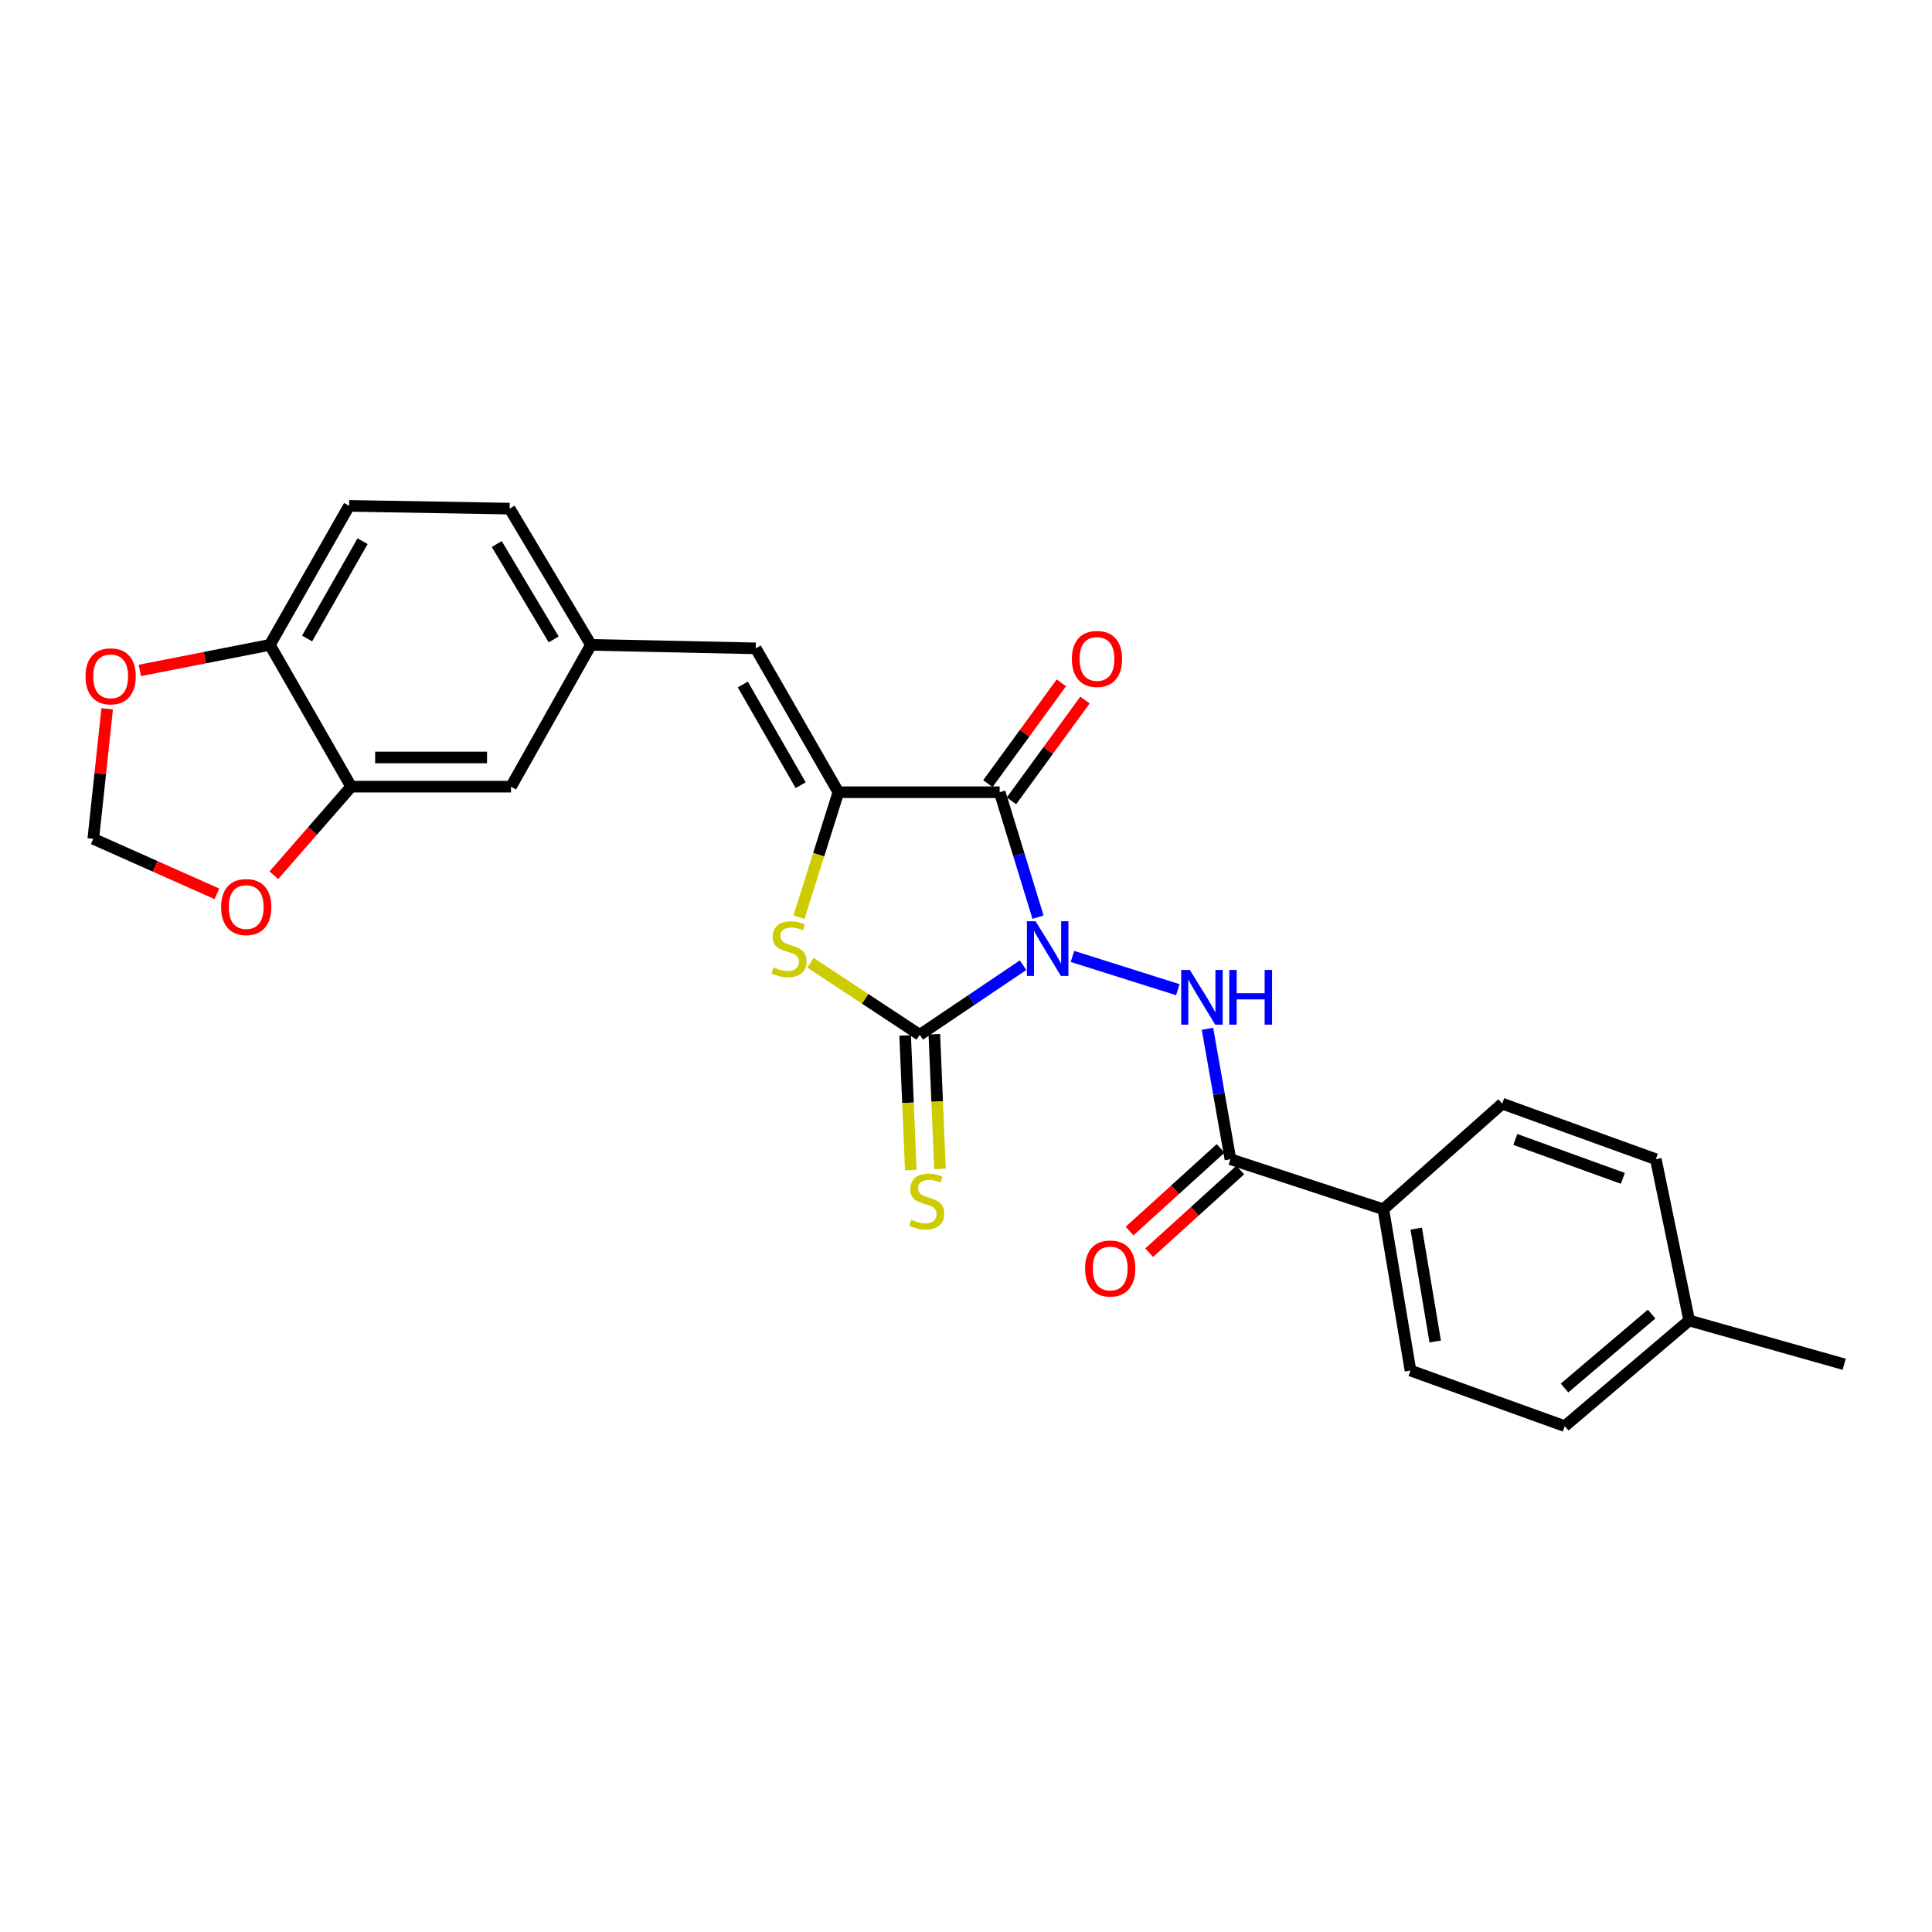 <?xml version='1.0' encoding='iso-8859-1'?>
<svg version='1.1' baseProfile='full'
              xmlns='http://www.w3.org/2000/svg'
                      xmlns:rdkit='http://www.rdkit.org/xml'
                      xmlns:xlink='http://www.w3.org/1999/xlink'
                  xml:space='preserve'
width='1000px' height='1000px' viewBox='0 0 1000 1000'>
<!-- END OF HEADER -->
<rect style='opacity:1.0;fill:#FFFFFF;stroke:none' width='1000' height='1000' x='0' y='0'> </rect>
<path class='bond-0' d='M 537.275,474.719 L 527.354,442.385' style='fill:none;fill-rule:evenodd;stroke:#0000FF;stroke-width:6px;stroke-linecap:butt;stroke-linejoin:miter;stroke-opacity:1' />
<path class='bond-0' d='M 527.354,442.385 L 517.433,410.051' style='fill:none;fill-rule:evenodd;stroke:#000000;stroke-width:6px;stroke-linecap:butt;stroke-linejoin:miter;stroke-opacity:1' />
<path class='bond-1' d='M 529.534,499.582 L 502.795,517.606' style='fill:none;fill-rule:evenodd;stroke:#0000FF;stroke-width:6px;stroke-linecap:butt;stroke-linejoin:miter;stroke-opacity:1' />
<path class='bond-1' d='M 502.795,517.606 L 476.057,535.63' style='fill:none;fill-rule:evenodd;stroke:#000000;stroke-width:6px;stroke-linecap:butt;stroke-linejoin:miter;stroke-opacity:1' />
<path class='bond-4' d='M 555.103,495.047 L 609.626,512.258' style='fill:none;fill-rule:evenodd;stroke:#0000FF;stroke-width:6px;stroke-linecap:butt;stroke-linejoin:miter;stroke-opacity:1' />
<path class='bond-2' d='M 517.433,410.051 L 433.951,410.051' style='fill:none;fill-rule:evenodd;stroke:#000000;stroke-width:6px;stroke-linecap:butt;stroke-linejoin:miter;stroke-opacity:1' />
<path class='bond-9' d='M 523.541,414.505 L 542.561,388.424' style='fill:none;fill-rule:evenodd;stroke:#000000;stroke-width:6px;stroke-linecap:butt;stroke-linejoin:miter;stroke-opacity:1' />
<path class='bond-9' d='M 542.561,388.424 L 561.581,362.342' style='fill:none;fill-rule:evenodd;stroke:#FF0000;stroke-width:6px;stroke-linecap:butt;stroke-linejoin:miter;stroke-opacity:1' />
<path class='bond-9' d='M 511.325,405.597 L 530.345,379.515' style='fill:none;fill-rule:evenodd;stroke:#000000;stroke-width:6px;stroke-linecap:butt;stroke-linejoin:miter;stroke-opacity:1' />
<path class='bond-9' d='M 530.345,379.515 L 549.366,353.434' style='fill:none;fill-rule:evenodd;stroke:#FF0000;stroke-width:6px;stroke-linecap:butt;stroke-linejoin:miter;stroke-opacity:1' />
<path class='bond-3' d='M 476.057,535.63 L 447.786,516.977' style='fill:none;fill-rule:evenodd;stroke:#000000;stroke-width:6px;stroke-linecap:butt;stroke-linejoin:miter;stroke-opacity:1' />
<path class='bond-3' d='M 447.786,516.977 L 419.515,498.324' style='fill:none;fill-rule:evenodd;stroke:#CCCC00;stroke-width:6px;stroke-linecap:butt;stroke-linejoin:miter;stroke-opacity:1' />
<path class='bond-7' d='M 468.505,535.947 L 469.965,570.795' style='fill:none;fill-rule:evenodd;stroke:#000000;stroke-width:6px;stroke-linecap:butt;stroke-linejoin:miter;stroke-opacity:1' />
<path class='bond-7' d='M 469.965,570.795 L 471.426,605.643' style='fill:none;fill-rule:evenodd;stroke:#CCCC00;stroke-width:6px;stroke-linecap:butt;stroke-linejoin:miter;stroke-opacity:1' />
<path class='bond-7' d='M 483.61,535.314 L 485.071,570.162' style='fill:none;fill-rule:evenodd;stroke:#000000;stroke-width:6px;stroke-linecap:butt;stroke-linejoin:miter;stroke-opacity:1' />
<path class='bond-7' d='M 485.071,570.162 L 486.532,605.01' style='fill:none;fill-rule:evenodd;stroke:#CCCC00;stroke-width:6px;stroke-linecap:butt;stroke-linejoin:miter;stroke-opacity:1' />
<path class='bond-6' d='M 433.951,410.051 L 391.165,335.582' style='fill:none;fill-rule:evenodd;stroke:#000000;stroke-width:6px;stroke-linecap:butt;stroke-linejoin:miter;stroke-opacity:1' />
<path class='bond-6' d='M 414.424,406.413 L 384.474,354.284' style='fill:none;fill-rule:evenodd;stroke:#000000;stroke-width:6px;stroke-linecap:butt;stroke-linejoin:miter;stroke-opacity:1' />
<path class='bond-26' d='M 433.951,410.051 L 423.743,442.402' style='fill:none;fill-rule:evenodd;stroke:#000000;stroke-width:6px;stroke-linecap:butt;stroke-linejoin:miter;stroke-opacity:1' />
<path class='bond-26' d='M 423.743,442.402 L 413.534,474.754' style='fill:none;fill-rule:evenodd;stroke:#CCCC00;stroke-width:6px;stroke-linecap:butt;stroke-linejoin:miter;stroke-opacity:1' />
<path class='bond-5' d='M 624.989,532.49 L 630.931,566.251' style='fill:none;fill-rule:evenodd;stroke:#0000FF;stroke-width:6px;stroke-linecap:butt;stroke-linejoin:miter;stroke-opacity:1' />
<path class='bond-5' d='M 630.931,566.251 L 636.872,600.012' style='fill:none;fill-rule:evenodd;stroke:#000000;stroke-width:6px;stroke-linecap:butt;stroke-linejoin:miter;stroke-opacity:1' />
<path class='bond-10' d='M 636.872,600.012 L 716.02,625.915' style='fill:none;fill-rule:evenodd;stroke:#000000;stroke-width:6px;stroke-linecap:butt;stroke-linejoin:miter;stroke-opacity:1' />
<path class='bond-17' d='M 631.791,594.414 L 608.226,615.804' style='fill:none;fill-rule:evenodd;stroke:#000000;stroke-width:6px;stroke-linecap:butt;stroke-linejoin:miter;stroke-opacity:1' />
<path class='bond-17' d='M 608.226,615.804 L 584.661,637.193' style='fill:none;fill-rule:evenodd;stroke:#FF0000;stroke-width:6px;stroke-linecap:butt;stroke-linejoin:miter;stroke-opacity:1' />
<path class='bond-17' d='M 641.953,605.609 L 618.388,626.998' style='fill:none;fill-rule:evenodd;stroke:#000000;stroke-width:6px;stroke-linecap:butt;stroke-linejoin:miter;stroke-opacity:1' />
<path class='bond-17' d='M 618.388,626.998 L 594.823,648.388' style='fill:none;fill-rule:evenodd;stroke:#FF0000;stroke-width:6px;stroke-linecap:butt;stroke-linejoin:miter;stroke-opacity:1' />
<path class='bond-13' d='M 391.165,335.582 L 305.886,333.784' style='fill:none;fill-rule:evenodd;stroke:#000000;stroke-width:6px;stroke-linecap:butt;stroke-linejoin:miter;stroke-opacity:1' />
<path class='bond-8' d='M 181.768,407.178 L 264.494,407.178' style='fill:none;fill-rule:evenodd;stroke:#000000;stroke-width:6px;stroke-linecap:butt;stroke-linejoin:miter;stroke-opacity:1' />
<path class='bond-8' d='M 194.177,392.059 L 252.085,392.059' style='fill:none;fill-rule:evenodd;stroke:#000000;stroke-width:6px;stroke-linecap:butt;stroke-linejoin:miter;stroke-opacity:1' />
<path class='bond-12' d='M 181.768,407.178 L 161.756,430.101' style='fill:none;fill-rule:evenodd;stroke:#000000;stroke-width:6px;stroke-linecap:butt;stroke-linejoin:miter;stroke-opacity:1' />
<path class='bond-12' d='M 161.756,430.101 L 141.745,453.024' style='fill:none;fill-rule:evenodd;stroke:#FF0000;stroke-width:6px;stroke-linecap:butt;stroke-linejoin:miter;stroke-opacity:1' />
<path class='bond-28' d='M 181.768,407.178 L 139.67,333.784' style='fill:none;fill-rule:evenodd;stroke:#000000;stroke-width:6px;stroke-linecap:butt;stroke-linejoin:miter;stroke-opacity:1' />
<path class='bond-19' d='M 716.02,625.915 L 730.063,709.388' style='fill:none;fill-rule:evenodd;stroke:#000000;stroke-width:6px;stroke-linecap:butt;stroke-linejoin:miter;stroke-opacity:1' />
<path class='bond-19' d='M 733.036,635.928 L 742.866,694.359' style='fill:none;fill-rule:evenodd;stroke:#000000;stroke-width:6px;stroke-linecap:butt;stroke-linejoin:miter;stroke-opacity:1' />
<path class='bond-20' d='M 716.02,625.915 L 777.545,571.244' style='fill:none;fill-rule:evenodd;stroke:#000000;stroke-width:6px;stroke-linecap:butt;stroke-linejoin:miter;stroke-opacity:1' />
<path class='bond-11' d='M 139.67,333.784 L 180.693,261.835' style='fill:none;fill-rule:evenodd;stroke:#000000;stroke-width:6px;stroke-linecap:butt;stroke-linejoin:miter;stroke-opacity:1' />
<path class='bond-11' d='M 158.958,330.481 L 187.674,280.116' style='fill:none;fill-rule:evenodd;stroke:#000000;stroke-width:6px;stroke-linecap:butt;stroke-linejoin:miter;stroke-opacity:1' />
<path class='bond-14' d='M 139.67,333.784 L 106.021,340.401' style='fill:none;fill-rule:evenodd;stroke:#000000;stroke-width:6px;stroke-linecap:butt;stroke-linejoin:miter;stroke-opacity:1' />
<path class='bond-14' d='M 106.021,340.401 L 72.372,347.018' style='fill:none;fill-rule:evenodd;stroke:#FF0000;stroke-width:6px;stroke-linecap:butt;stroke-linejoin:miter;stroke-opacity:1' />
<path class='bond-15' d='M 112.275,462.657 L 80.28,448.411' style='fill:none;fill-rule:evenodd;stroke:#FF0000;stroke-width:6px;stroke-linecap:butt;stroke-linejoin:miter;stroke-opacity:1' />
<path class='bond-15' d='M 80.28,448.411 L 48.285,434.166' style='fill:none;fill-rule:evenodd;stroke:#000000;stroke-width:6px;stroke-linecap:butt;stroke-linejoin:miter;stroke-opacity:1' />
<path class='bond-16' d='M 305.886,333.784 L 264.494,407.178' style='fill:none;fill-rule:evenodd;stroke:#000000;stroke-width:6px;stroke-linecap:butt;stroke-linejoin:miter;stroke-opacity:1' />
<path class='bond-21' d='M 305.886,333.784 L 263.788,263.263' style='fill:none;fill-rule:evenodd;stroke:#000000;stroke-width:6px;stroke-linecap:butt;stroke-linejoin:miter;stroke-opacity:1' />
<path class='bond-21' d='M 286.589,330.956 L 257.121,281.591' style='fill:none;fill-rule:evenodd;stroke:#000000;stroke-width:6px;stroke-linecap:butt;stroke-linejoin:miter;stroke-opacity:1' />
<path class='bond-29' d='M 55.47,366.863 L 51.878,400.514' style='fill:none;fill-rule:evenodd;stroke:#FF0000;stroke-width:6px;stroke-linecap:butt;stroke-linejoin:miter;stroke-opacity:1' />
<path class='bond-29' d='M 51.878,400.514 L 48.285,434.166' style='fill:none;fill-rule:evenodd;stroke:#000000;stroke-width:6px;stroke-linecap:butt;stroke-linejoin:miter;stroke-opacity:1' />
<path class='bond-18' d='M 180.693,261.835 L 263.788,263.263' style='fill:none;fill-rule:evenodd;stroke:#000000;stroke-width:6px;stroke-linecap:butt;stroke-linejoin:miter;stroke-opacity:1' />
<path class='bond-23' d='M 730.063,709.388 L 809.916,738.165' style='fill:none;fill-rule:evenodd;stroke:#000000;stroke-width:6px;stroke-linecap:butt;stroke-linejoin:miter;stroke-opacity:1' />
<path class='bond-22' d='M 777.545,571.244 L 857.054,600.012' style='fill:none;fill-rule:evenodd;stroke:#000000;stroke-width:6px;stroke-linecap:butt;stroke-linejoin:miter;stroke-opacity:1' />
<path class='bond-22' d='M 784.327,589.776 L 839.983,609.913' style='fill:none;fill-rule:evenodd;stroke:#000000;stroke-width:6px;stroke-linecap:butt;stroke-linejoin:miter;stroke-opacity:1' />
<path class='bond-24' d='M 857.054,600.012 L 874.314,683.493' style='fill:none;fill-rule:evenodd;stroke:#000000;stroke-width:6px;stroke-linecap:butt;stroke-linejoin:miter;stroke-opacity:1' />
<path class='bond-27' d='M 809.916,738.165 L 874.314,683.493' style='fill:none;fill-rule:evenodd;stroke:#000000;stroke-width:6px;stroke-linecap:butt;stroke-linejoin:miter;stroke-opacity:1' />
<path class='bond-27' d='M 809.791,718.438 L 854.87,680.168' style='fill:none;fill-rule:evenodd;stroke:#000000;stroke-width:6px;stroke-linecap:butt;stroke-linejoin:miter;stroke-opacity:1' />
<path class='bond-25' d='M 874.314,683.493 L 954.545,706.146' style='fill:none;fill-rule:evenodd;stroke:#000000;stroke-width:6px;stroke-linecap:butt;stroke-linejoin:miter;stroke-opacity:1' />
<path  class='atom-0' d='M 536.01 476.836
L 545.29 491.836
Q 546.21 493.316, 547.69 495.996
Q 549.17 498.676, 549.25 498.836
L 549.25 476.836
L 553.01 476.836
L 553.01 505.156
L 549.13 505.156
L 539.17 488.756
Q 538.01 486.836, 536.77 484.636
Q 535.57 482.436, 535.21 481.756
L 535.21 505.156
L 531.53 505.156
L 531.53 476.836
L 536.01 476.836
' fill='#0000FF'/>
<path  class='atom-4' d='M 400.409 500.716
Q 400.729 500.836, 402.049 501.396
Q 403.369 501.956, 404.809 502.316
Q 406.289 502.636, 407.729 502.636
Q 410.409 502.636, 411.969 501.356
Q 413.529 500.036, 413.529 497.756
Q 413.529 496.196, 412.729 495.236
Q 411.969 494.276, 410.769 493.756
Q 409.569 493.236, 407.569 492.636
Q 405.049 491.876, 403.529 491.156
Q 402.049 490.436, 400.969 488.916
Q 399.929 487.396, 399.929 484.836
Q 399.929 481.276, 402.329 479.076
Q 404.769 476.876, 409.569 476.876
Q 412.849 476.876, 416.569 478.436
L 415.649 481.516
Q 412.249 480.116, 409.689 480.116
Q 406.929 480.116, 405.409 481.276
Q 403.889 482.396, 403.929 484.356
Q 403.929 485.876, 404.689 486.796
Q 405.489 487.716, 406.609 488.236
Q 407.769 488.756, 409.689 489.356
Q 412.249 490.156, 413.769 490.956
Q 415.289 491.756, 416.369 493.396
Q 417.489 494.996, 417.489 497.756
Q 417.489 501.676, 414.849 503.796
Q 412.249 505.876, 407.889 505.876
Q 405.369 505.876, 403.449 505.316
Q 401.569 504.796, 399.329 503.876
L 400.409 500.716
' fill='#CCCC00'/>
<path  class='atom-5' d='M 615.863 502.042
L 625.143 517.042
Q 626.063 518.522, 627.543 521.202
Q 629.023 523.882, 629.103 524.042
L 629.103 502.042
L 632.863 502.042
L 632.863 530.362
L 628.983 530.362
L 619.023 513.962
Q 617.863 512.042, 616.623 509.842
Q 615.423 507.642, 615.063 506.962
L 615.063 530.362
L 611.383 530.362
L 611.383 502.042
L 615.863 502.042
' fill='#0000FF'/>
<path  class='atom-5' d='M 636.263 502.042
L 640.103 502.042
L 640.103 514.082
L 654.583 514.082
L 654.583 502.042
L 658.423 502.042
L 658.423 530.362
L 654.583 530.362
L 654.583 517.282
L 640.103 517.282
L 640.103 530.362
L 636.263 530.362
L 636.263 502.042
' fill='#0000FF'/>
<path  class='atom-8' d='M 471.661 631.318
Q 471.981 631.438, 473.301 631.998
Q 474.621 632.558, 476.061 632.918
Q 477.541 633.238, 478.981 633.238
Q 481.661 633.238, 483.221 631.958
Q 484.781 630.638, 484.781 628.358
Q 484.781 626.798, 483.981 625.838
Q 483.221 624.878, 482.021 624.358
Q 480.821 623.838, 478.821 623.238
Q 476.301 622.478, 474.781 621.758
Q 473.301 621.038, 472.221 619.518
Q 471.181 617.998, 471.181 615.438
Q 471.181 611.878, 473.581 609.678
Q 476.021 607.478, 480.821 607.478
Q 484.101 607.478, 487.821 609.038
L 486.901 612.118
Q 483.501 610.718, 480.941 610.718
Q 478.181 610.718, 476.661 611.878
Q 475.141 612.998, 475.181 614.958
Q 475.181 616.478, 475.941 617.398
Q 476.741 618.318, 477.861 618.838
Q 479.021 619.358, 480.941 619.958
Q 483.501 620.758, 485.021 621.558
Q 486.541 622.358, 487.621 623.998
Q 488.741 625.598, 488.741 628.358
Q 488.741 632.278, 486.101 634.398
Q 483.501 636.478, 479.141 636.478
Q 476.621 636.478, 474.701 635.918
Q 472.821 635.398, 470.581 634.478
L 471.661 631.318
' fill='#CCCC00'/>
<path  class='atom-10' d='M 554.796 341.071
Q 554.796 334.271, 558.156 330.471
Q 561.516 326.671, 567.796 326.671
Q 574.076 326.671, 577.436 330.471
Q 580.796 334.271, 580.796 341.071
Q 580.796 347.951, 577.396 351.871
Q 573.996 355.751, 567.796 355.751
Q 561.556 355.751, 558.156 351.871
Q 554.796 347.991, 554.796 341.071
M 567.796 352.551
Q 572.116 352.551, 574.436 349.671
Q 576.796 346.751, 576.796 341.071
Q 576.796 335.511, 574.436 332.711
Q 572.116 329.871, 567.796 329.871
Q 563.476 329.871, 561.116 332.671
Q 558.796 335.471, 558.796 341.071
Q 558.796 346.791, 561.116 349.671
Q 563.476 352.551, 567.796 352.551
' fill='#FF0000'/>
<path  class='atom-13' d='M 114.441 469.489
Q 114.441 462.689, 117.801 458.889
Q 121.161 455.089, 127.441 455.089
Q 133.721 455.089, 137.081 458.889
Q 140.441 462.689, 140.441 469.489
Q 140.441 476.369, 137.041 480.289
Q 133.641 484.169, 127.441 484.169
Q 121.201 484.169, 117.801 480.289
Q 114.441 476.409, 114.441 469.489
M 127.441 480.969
Q 131.761 480.969, 134.081 478.089
Q 136.441 475.169, 136.441 469.489
Q 136.441 463.929, 134.081 461.129
Q 131.761 458.289, 127.441 458.289
Q 123.121 458.289, 120.761 461.089
Q 118.441 463.889, 118.441 469.489
Q 118.441 475.209, 120.761 478.089
Q 123.121 480.969, 127.441 480.969
' fill='#FF0000'/>
<path  class='atom-15' d='M 44.272 350.067
Q 44.272 343.267, 47.632 339.467
Q 50.992 335.667, 57.272 335.667
Q 63.552 335.667, 66.912 339.467
Q 70.272 343.267, 70.272 350.067
Q 70.272 356.947, 66.872 360.867
Q 63.472 364.747, 57.272 364.747
Q 51.032 364.747, 47.632 360.867
Q 44.272 356.987, 44.272 350.067
M 57.272 361.547
Q 61.592 361.547, 63.912 358.667
Q 66.272 355.747, 66.272 350.067
Q 66.272 344.507, 63.912 341.707
Q 61.592 338.867, 57.272 338.867
Q 52.952 338.867, 50.592 341.667
Q 48.272 344.467, 48.272 350.067
Q 48.272 355.787, 50.592 358.667
Q 52.952 361.547, 57.272 361.547
' fill='#FF0000'/>
<path  class='atom-18' d='M 561.641 656.577
Q 561.641 649.777, 565.001 645.977
Q 568.361 642.177, 574.641 642.177
Q 580.921 642.177, 584.281 645.977
Q 587.641 649.777, 587.641 656.577
Q 587.641 663.457, 584.241 667.377
Q 580.841 671.257, 574.641 671.257
Q 568.401 671.257, 565.001 667.377
Q 561.641 663.497, 561.641 656.577
M 574.641 668.057
Q 578.961 668.057, 581.281 665.177
Q 583.641 662.257, 583.641 656.577
Q 583.641 651.017, 581.281 648.217
Q 578.961 645.377, 574.641 645.377
Q 570.321 645.377, 567.961 648.177
Q 565.641 650.977, 565.641 656.577
Q 565.641 662.297, 567.961 665.177
Q 570.321 668.057, 574.641 668.057
' fill='#FF0000'/>
</svg>
